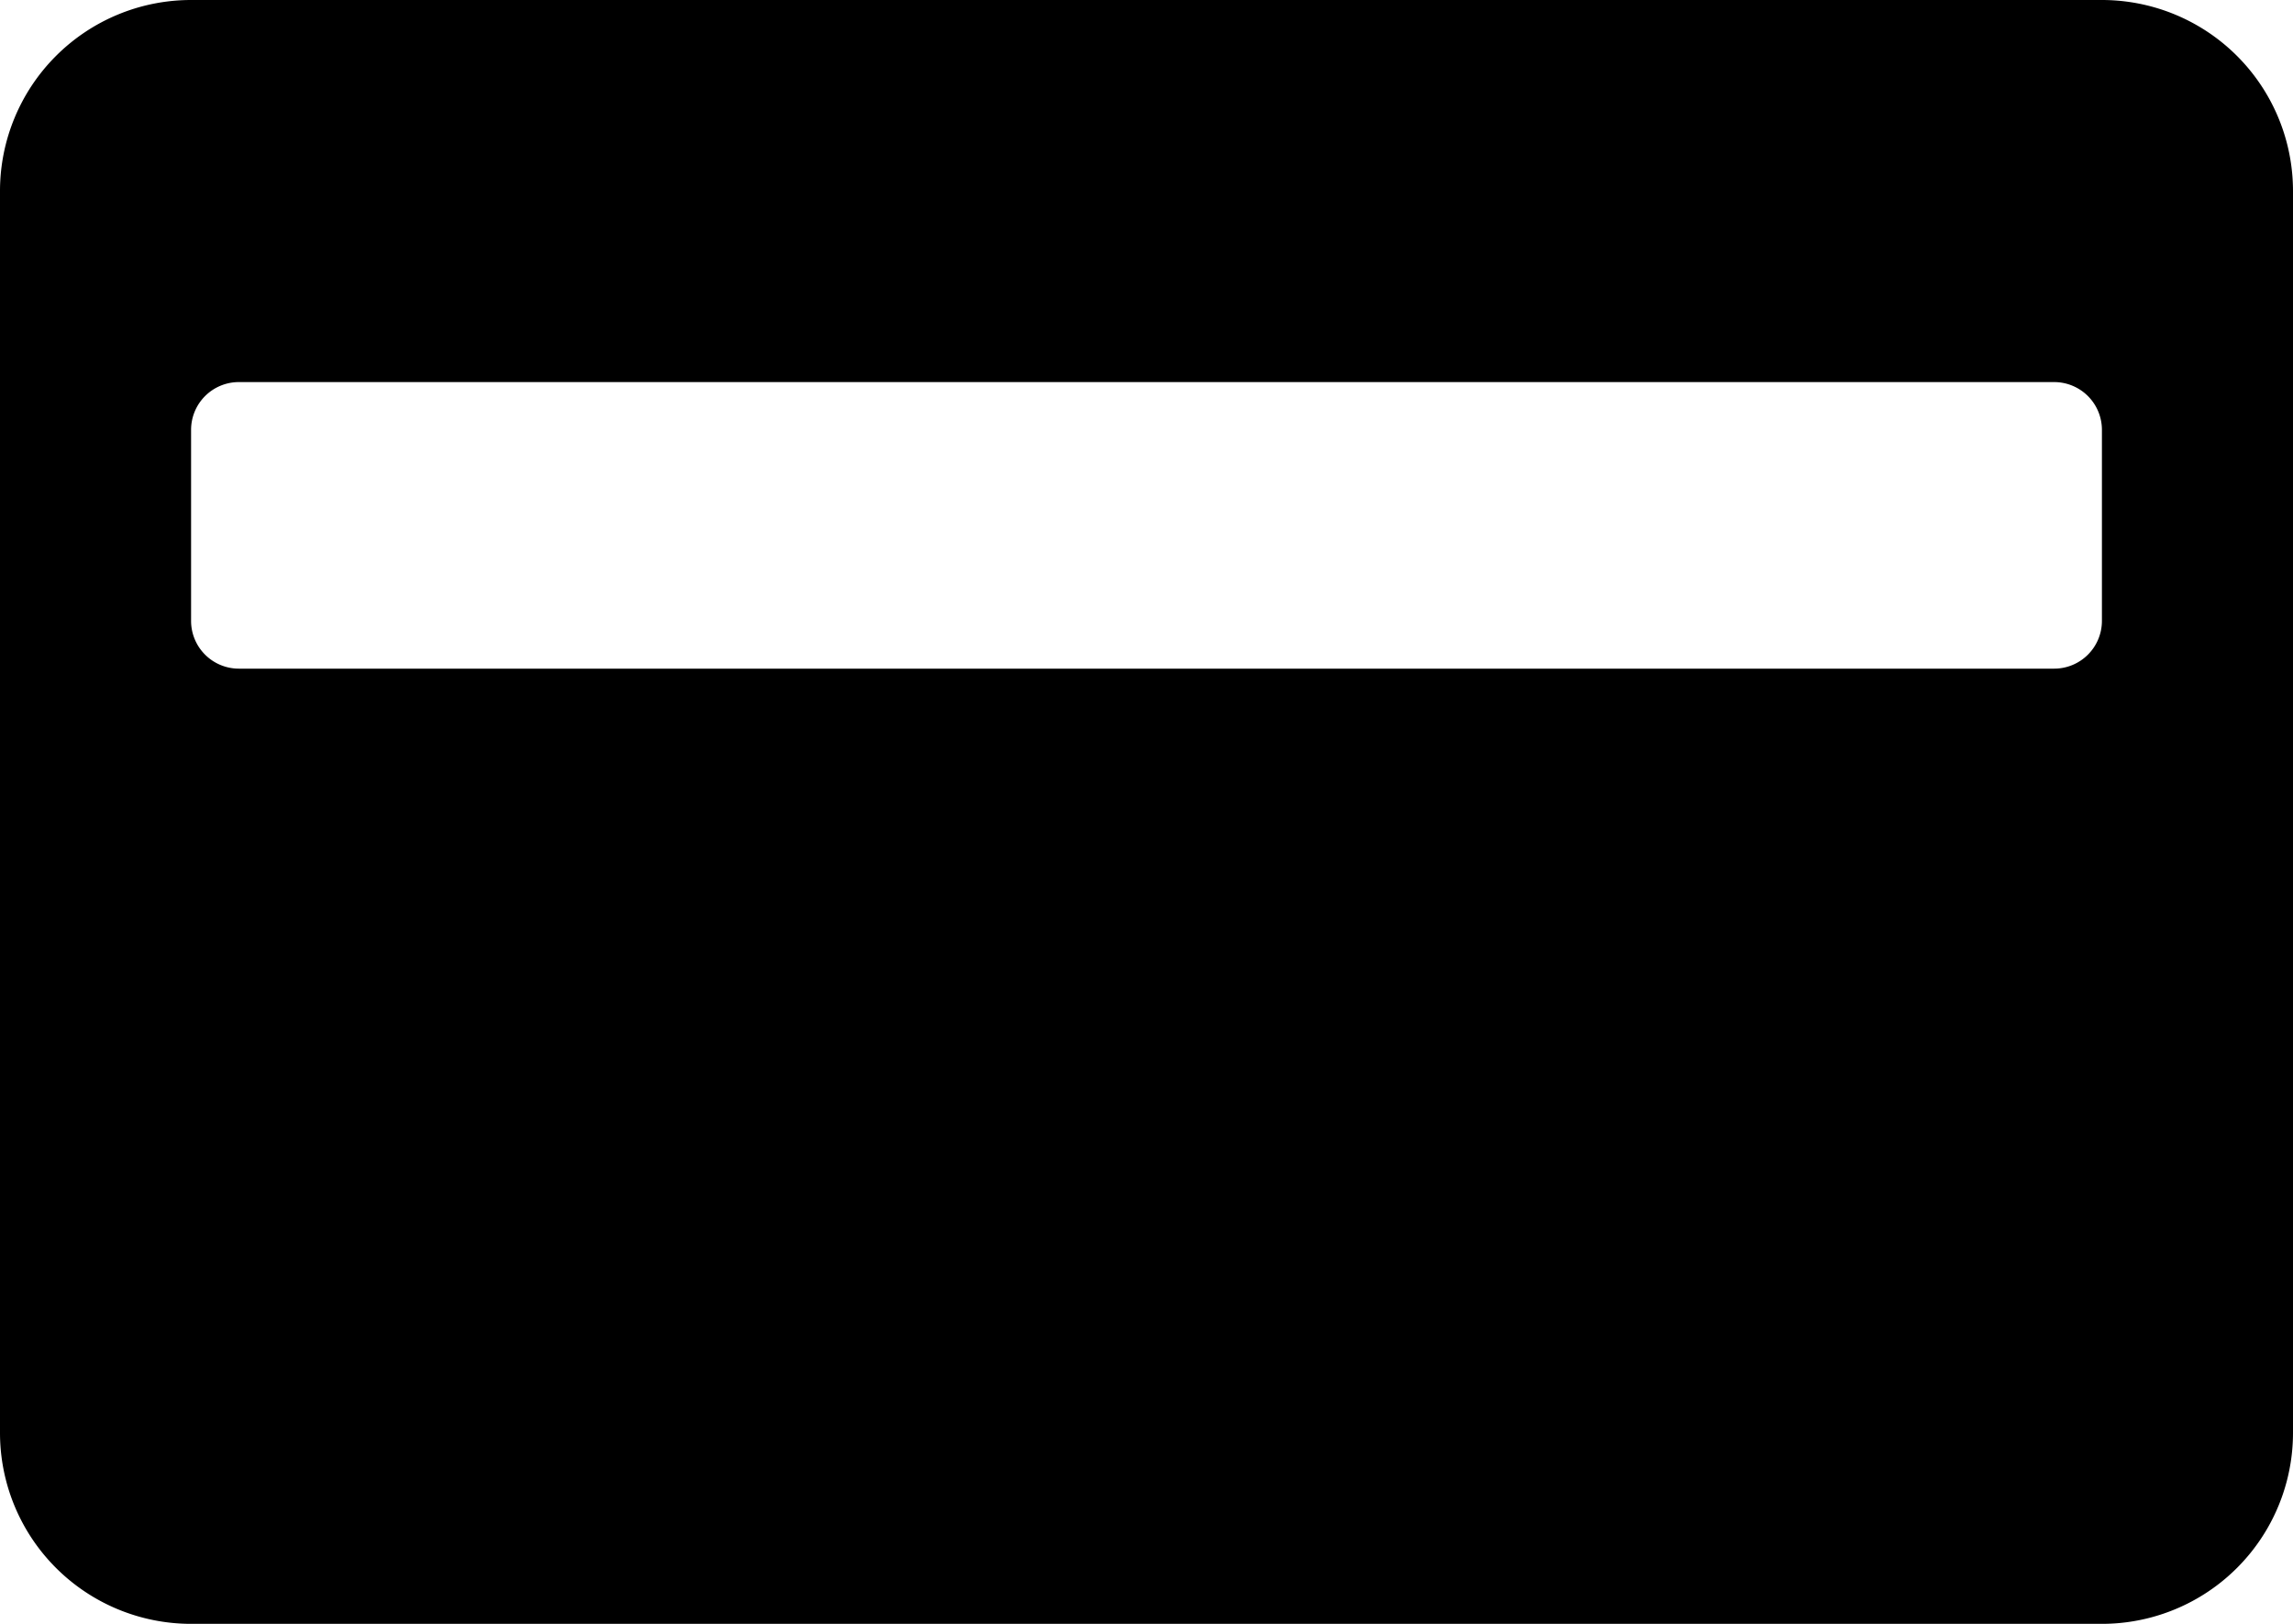 <svg xmlns="http://www.w3.org/2000/svg" width="48" height="34" viewBox="0 0 48 34">
<defs>
    <style>
      .cls-1 {
        fill-rule: evenodd;
      }
    </style>
  </defs>
  <path class="cls-1" d="M695,1567H655a4,4,0,0,1-4-4v-26a4,4,0,0,1,4-4h40a4,4,0,0,1,4,4v26A4,4,0,0,1,695,1567Zm0-25a1,1,0,0,0-1-1H656a1,1,0,0,0-1,1v4a1,1,0,0,0,1,1h38a1,1,0,0,0,1-1v-4Z" transform="translate(-651 -1533)"/>
</svg>
